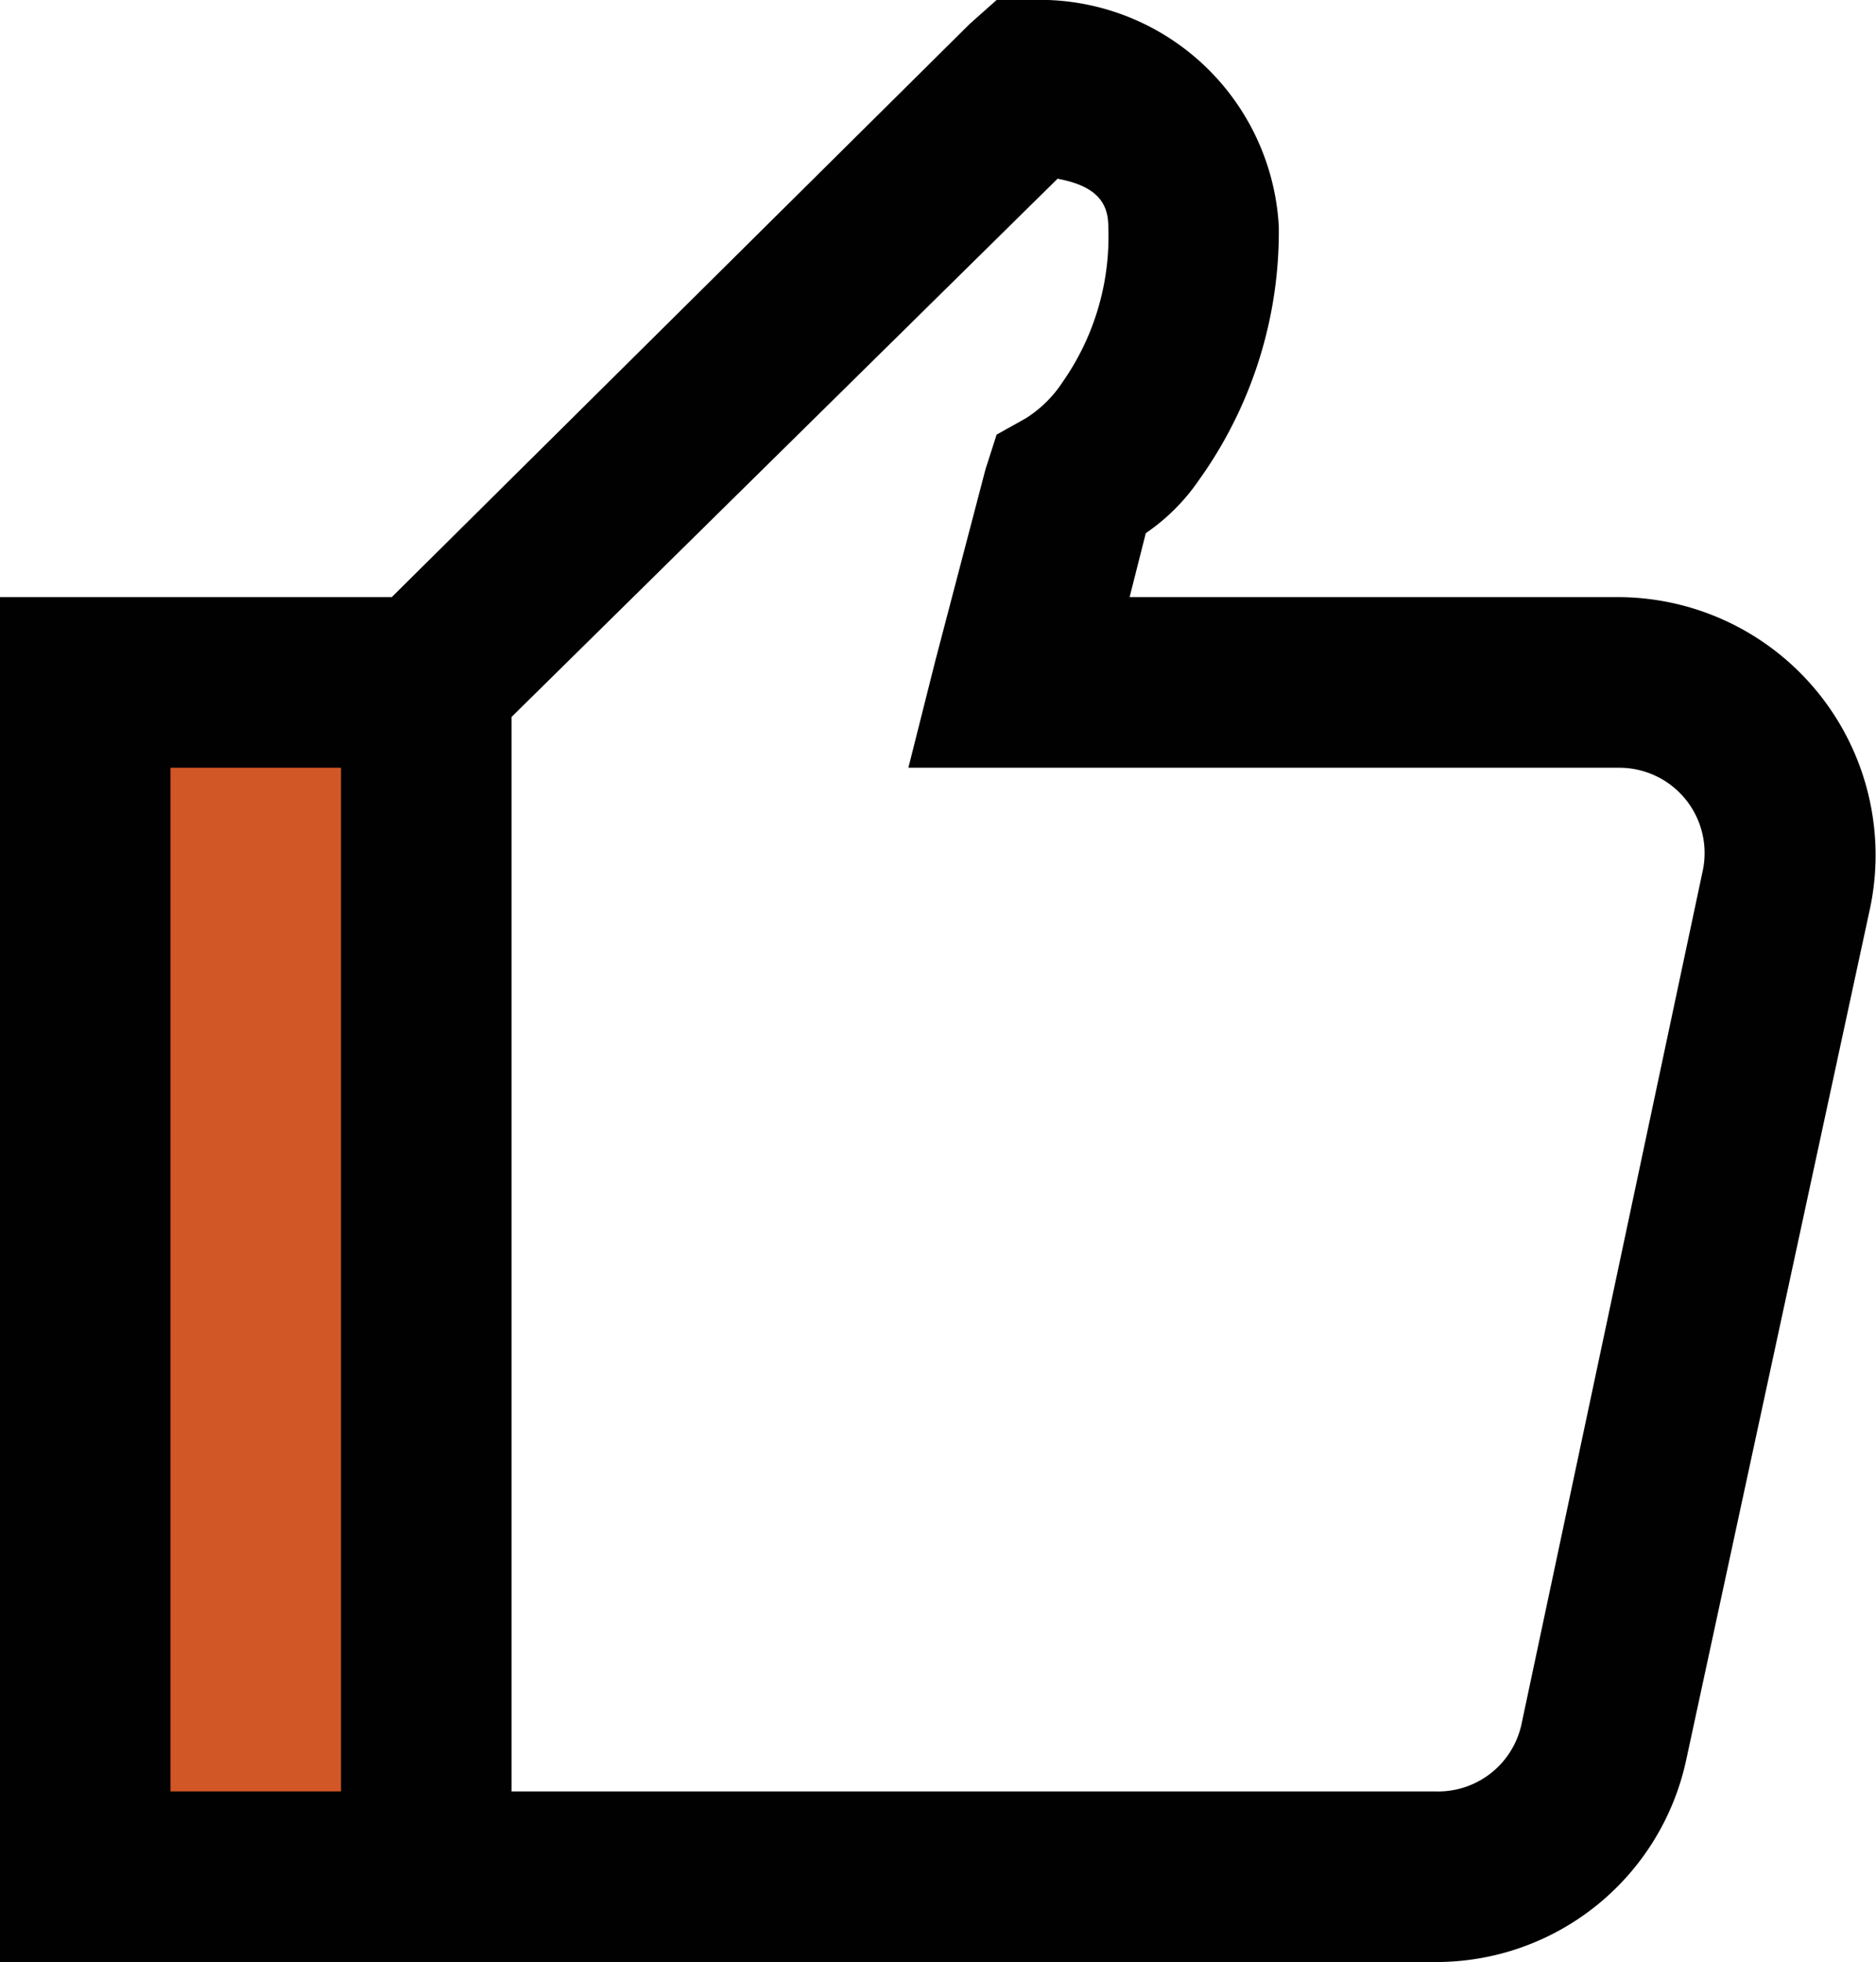 <svg xmlns="http://www.w3.org/2000/svg" viewBox="0 0 44.01 46"><defs><style>.b0af3bcb-992e-45cd-994b-f529bbcb322d{fill:#d25727;}.f5745e3d-355e-4033-89ca-652710dcdfeb{fill:#010101;}</style></defs><g id="e40d3574-b0b8-4abb-836a-78f59be6cecc" data-name="Layer 2"><g id="b0283429-5c06-4a3a-9442-a5daaff14306" data-name="Layer 1"><rect class="b0af3bcb-992e-45cd-994b-f529bbcb322d" x="1.17" y="16.22" width="8" height="28"/><path class="f5745e3d-355e-4033-89ca-652710dcdfeb" d="M23.38,0l-.63.56L9.19,14H0V46H33.69a6,6,0,0,0,5.87-4.75l4.32-20A6.05,6.05,0,0,0,38,14H26.5l.38-1.5a4.75,4.75,0,0,0,1.25-1.25A10,10,0,0,0,30,5.31,5.62,5.62,0,0,0,24.19,0Zm1.43,4.19c.85.16,1.19.51,1.19,1.12a5.94,5.94,0,0,1-1.06,3.63,2.85,2.85,0,0,1-.88.87l-.68.38-.26.81-1.18,4.5L21.31,18H38a2,2,0,0,1,1.94,2.44l-4.25,20a2,2,0,0,1-2,1.56H12V16.81ZM4,18H8V42H4Z"/></g></g></svg>